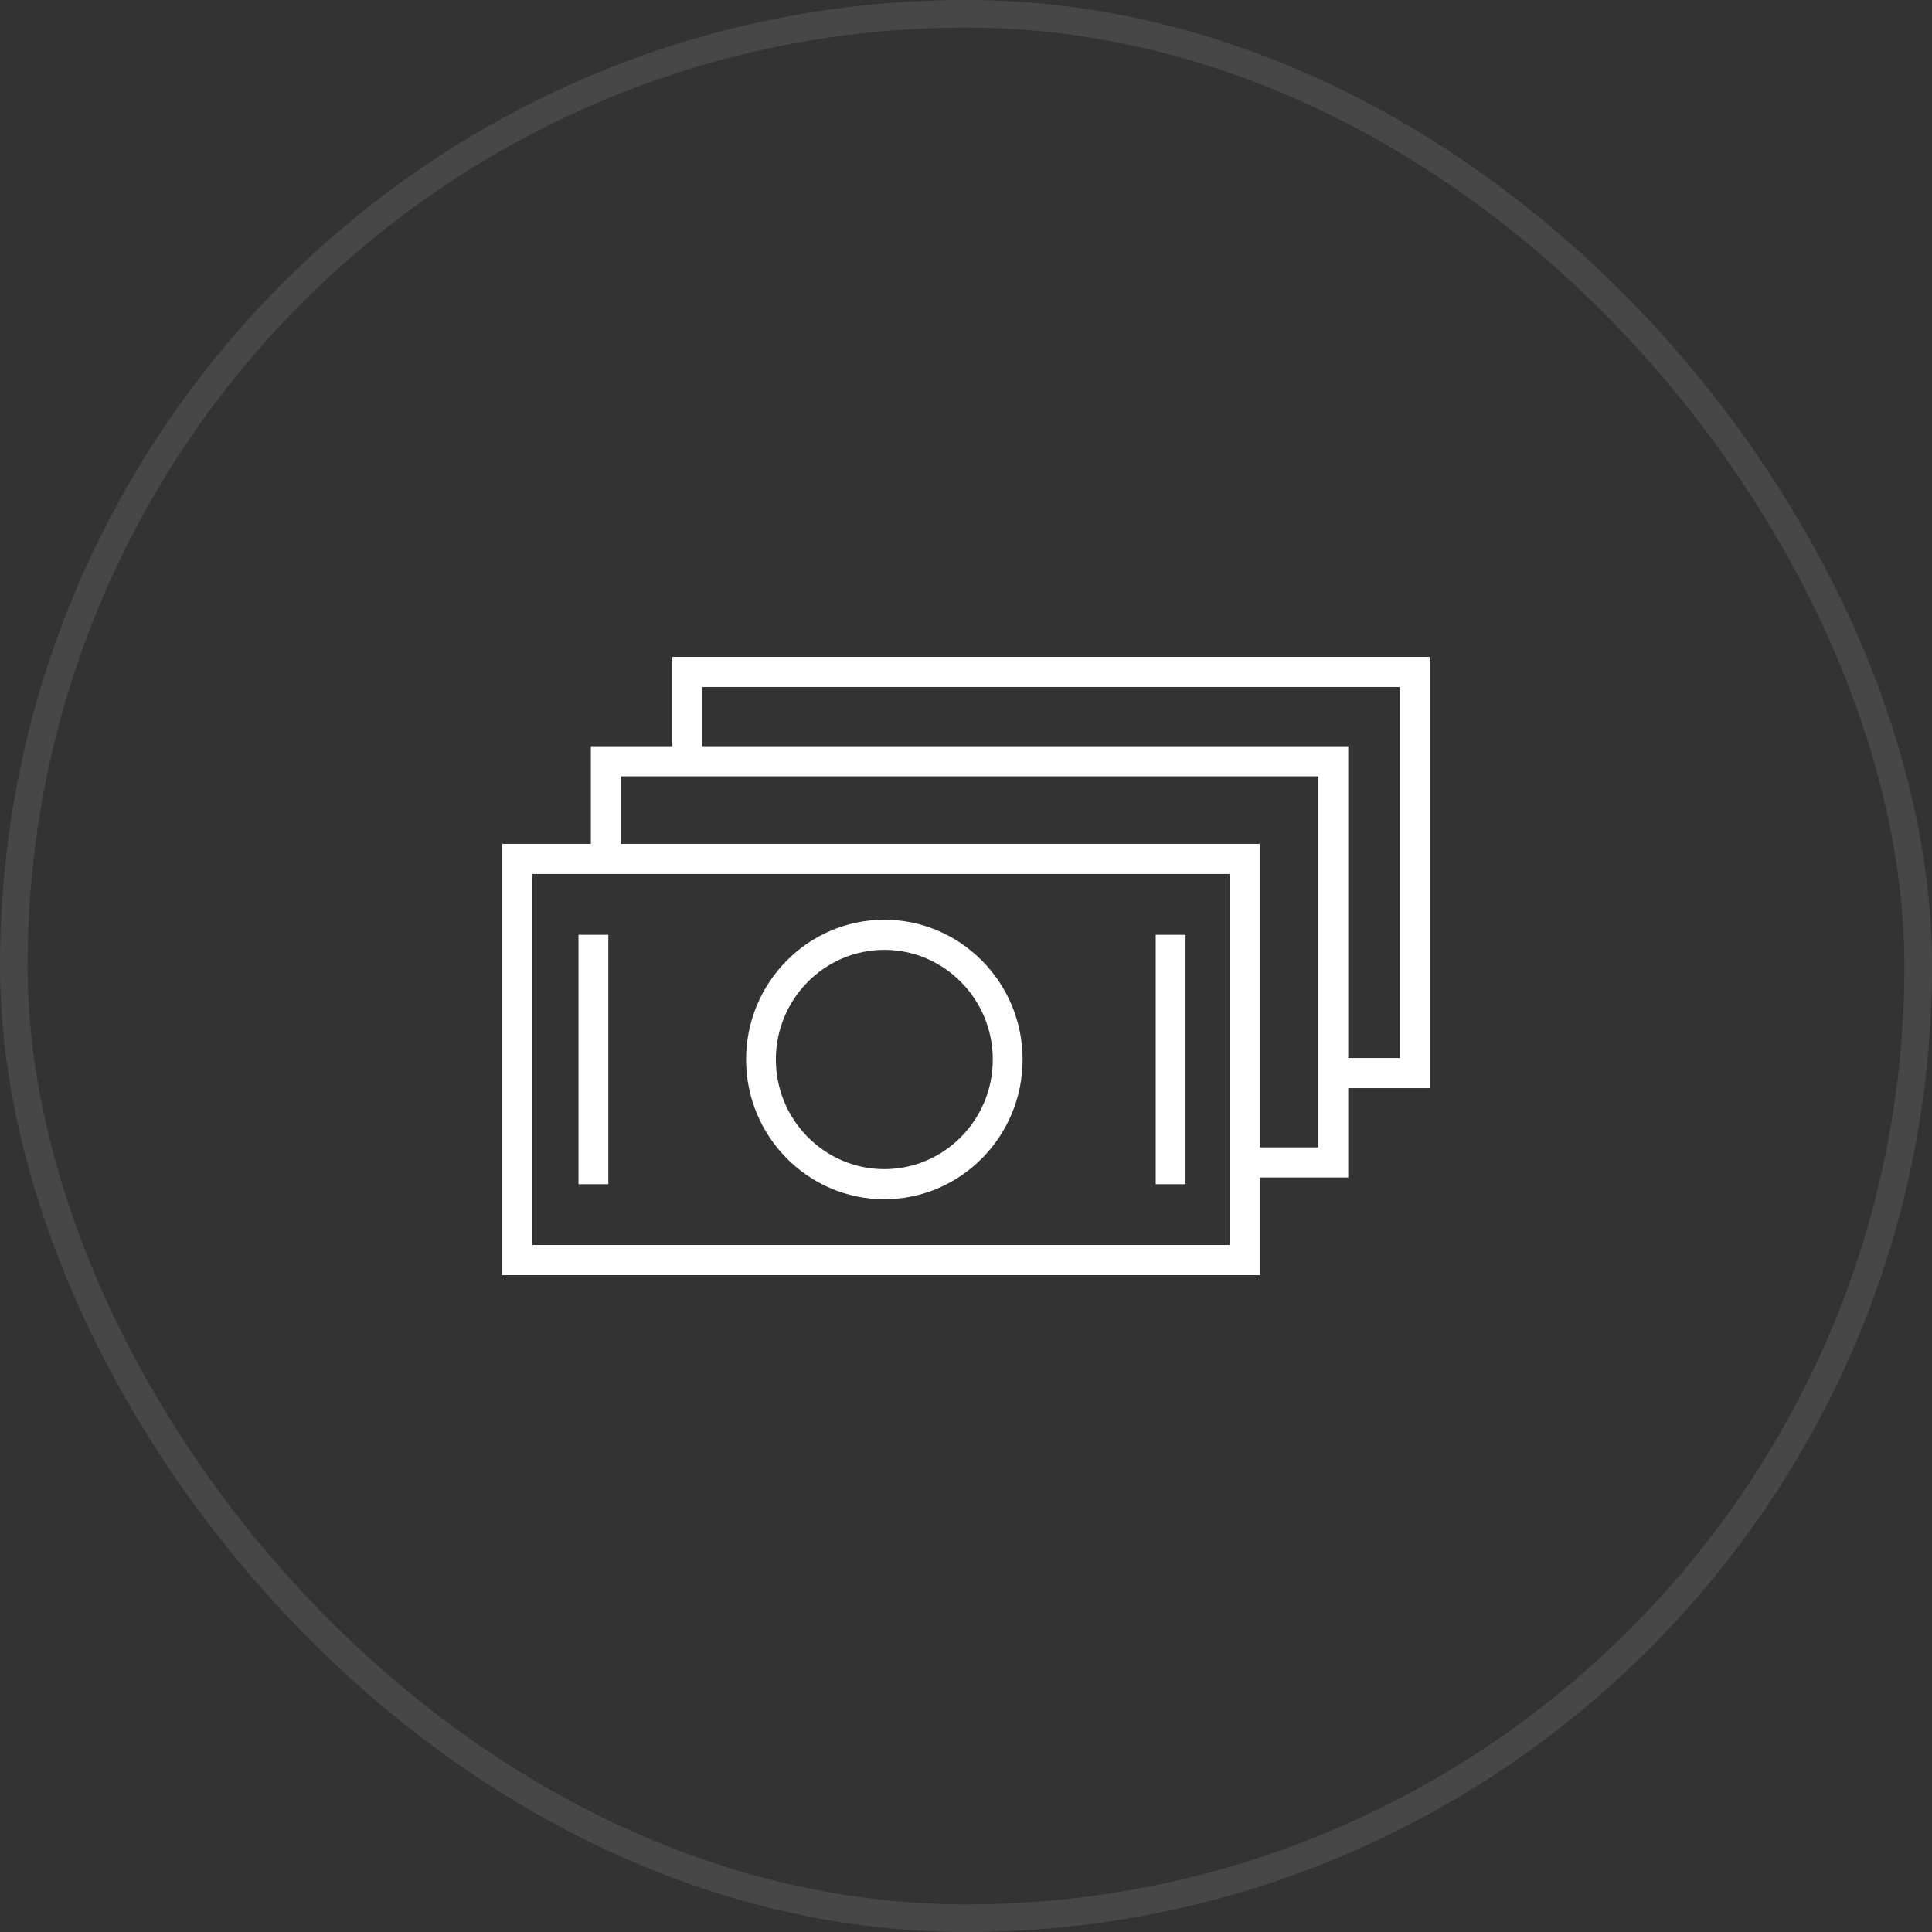 <?xml version="1.0" encoding="UTF-8"?> <svg xmlns="http://www.w3.org/2000/svg" width="70" height="70" viewBox="0 0 70 70" fill="none"><rect x="0" y="0" width="70" height="70" fill="#333333" stroke="none"/> <path d="M32.041 43.451C34.803 43.451 37.051 41.179 37.051 38.388C37.051 35.596 34.803 33.324 32.041 33.324C29.279 33.324 27.032 35.596 27.032 38.388C27.032 41.179 29.279 43.451 32.041 43.451ZM32.041 34.415C34.208 34.415 35.971 36.197 35.971 38.388C35.971 40.578 34.208 42.36 32.041 42.36C29.874 42.36 28.111 40.578 28.111 38.388C28.111 36.197 29.874 34.415 32.041 34.415Z" fill="white"></path> <path d="M22.04 33.87H20.96V42.906H22.04V33.87Z" fill="white"></path> <path d="M42.954 33.87H41.874V42.906H42.954V33.87Z" fill="white"></path> <path d="M51.8 23.8H24.36V27.037H21.408V30.575H18.2V46.2H45.64V42.662H48.849V39.425H51.8L51.8 23.8ZM44.561 45.109H19.28V31.666H44.561V45.109ZM47.769 41.571H45.64V30.575H22.488V28.128H47.769L47.769 41.571ZM50.72 38.334H48.849V27.037H25.439V24.891H50.72V38.334Z" fill="white"></path> <rect x="0.5" y="0.5" width="69" height="69" rx="34.5" stroke="white" stroke-opacity="0.1"></rect> </svg> 